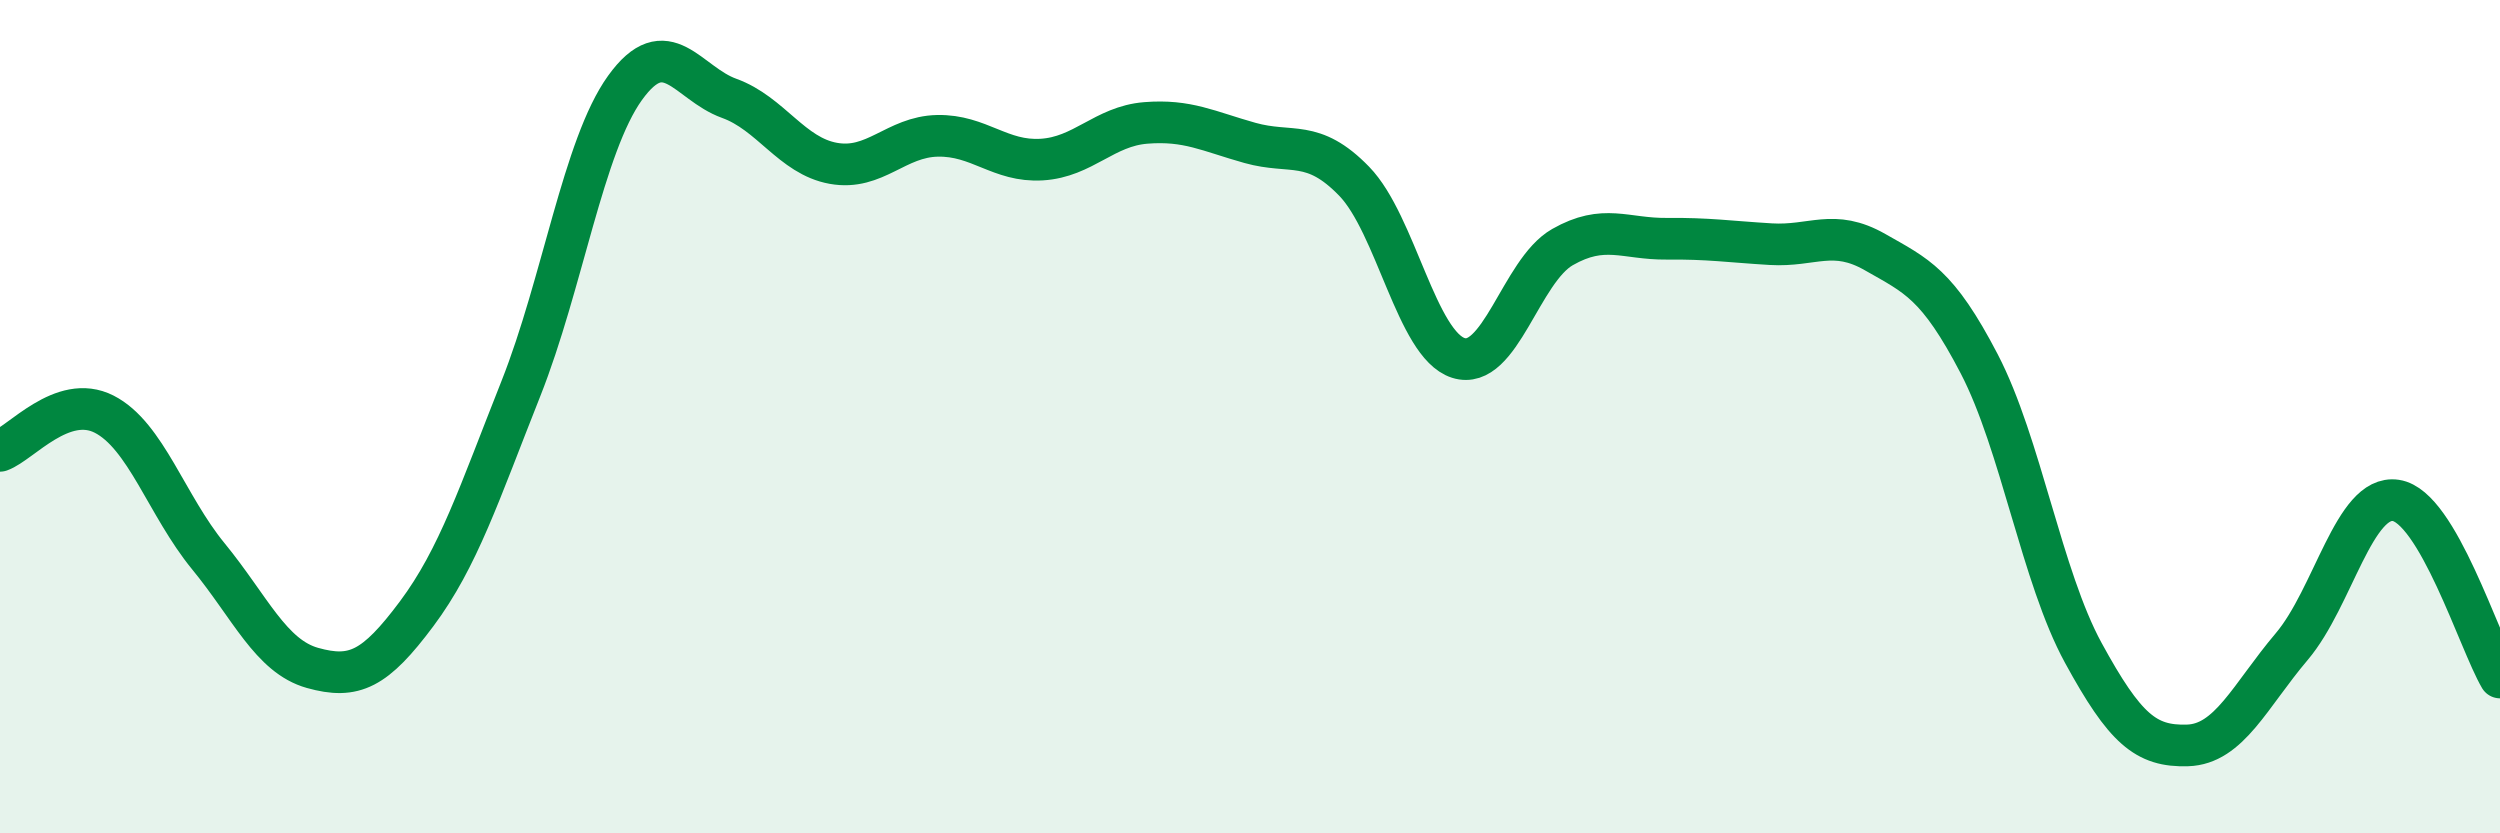 
    <svg width="60" height="20" viewBox="0 0 60 20" xmlns="http://www.w3.org/2000/svg">
      <path
        d="M 0,10.82 C 0.5,10.64 1.5,9.43 2.5,9.94 C 3.5,10.45 4,12.13 5,13.35 C 6,14.57 6.5,15.75 7.5,16.03 C 8.5,16.31 9,16.07 10,14.73 C 11,13.39 11.5,11.85 12.5,9.33 C 13.5,6.81 14,3.5 15,2.11 C 16,0.72 16.5,2 17.5,2.36 C 18.5,2.72 19,3.74 20,3.92 C 21,4.1 21.5,3.28 22.5,3.26 C 23.5,3.24 24,3.89 25,3.83 C 26,3.77 26.5,3.03 27.5,2.95 C 28.5,2.87 29,3.15 30,3.43 C 31,3.71 31.5,3.32 32.5,4.35 C 33.5,5.38 34,8.27 35,8.59 C 36,8.91 36.5,6.5 37.5,5.93 C 38.5,5.36 39,5.74 40,5.73 C 41,5.72 41.5,5.8 42.5,5.86 C 43.5,5.92 44,5.48 45,6.05 C 46,6.62 46.5,6.81 47.5,8.73 C 48.5,10.65 49,13.84 50,15.67 C 51,17.5 51.5,17.92 52.5,17.89 C 53.5,17.86 54,16.7 55,15.52 C 56,14.34 56.5,11.86 57.5,12.01 C 58.5,12.16 59.5,15.41 60,16.26L60 20L0 20Z"
        fill="#008740"
        opacity="0.1"
        stroke-linecap="round"
        stroke-linejoin="round"
      />
      <path
        d="M 0,10.82 C 0.5,10.64 1.5,9.43 2.5,9.94 C 3.5,10.45 4,12.13 5,13.35 C 6,14.57 6.5,15.75 7.5,16.03 C 8.5,16.31 9,16.07 10,14.73 C 11,13.39 11.5,11.85 12.5,9.33 C 13.5,6.81 14,3.5 15,2.11 C 16,0.72 16.5,2 17.5,2.36 C 18.5,2.72 19,3.74 20,3.92 C 21,4.1 21.5,3.28 22.5,3.26 C 23.5,3.24 24,3.89 25,3.83 C 26,3.77 26.5,3.03 27.5,2.95 C 28.5,2.87 29,3.15 30,3.43 C 31,3.71 31.5,3.32 32.5,4.35 C 33.5,5.38 34,8.27 35,8.59 C 36,8.91 36.5,6.5 37.5,5.93 C 38.5,5.36 39,5.74 40,5.73 C 41,5.72 41.5,5.8 42.5,5.86 C 43.5,5.92 44,5.48 45,6.05 C 46,6.62 46.5,6.81 47.5,8.73 C 48.5,10.65 49,13.84 50,15.67 C 51,17.5 51.5,17.92 52.5,17.89 C 53.5,17.86 54,16.7 55,15.52 C 56,14.34 56.5,11.86 57.5,12.01 C 58.5,12.16 59.5,15.41 60,16.26"
        stroke="#008740"
        stroke-width="1"
        fill="none"
        stroke-linecap="round"
        stroke-linejoin="round"
      />
    </svg>
  